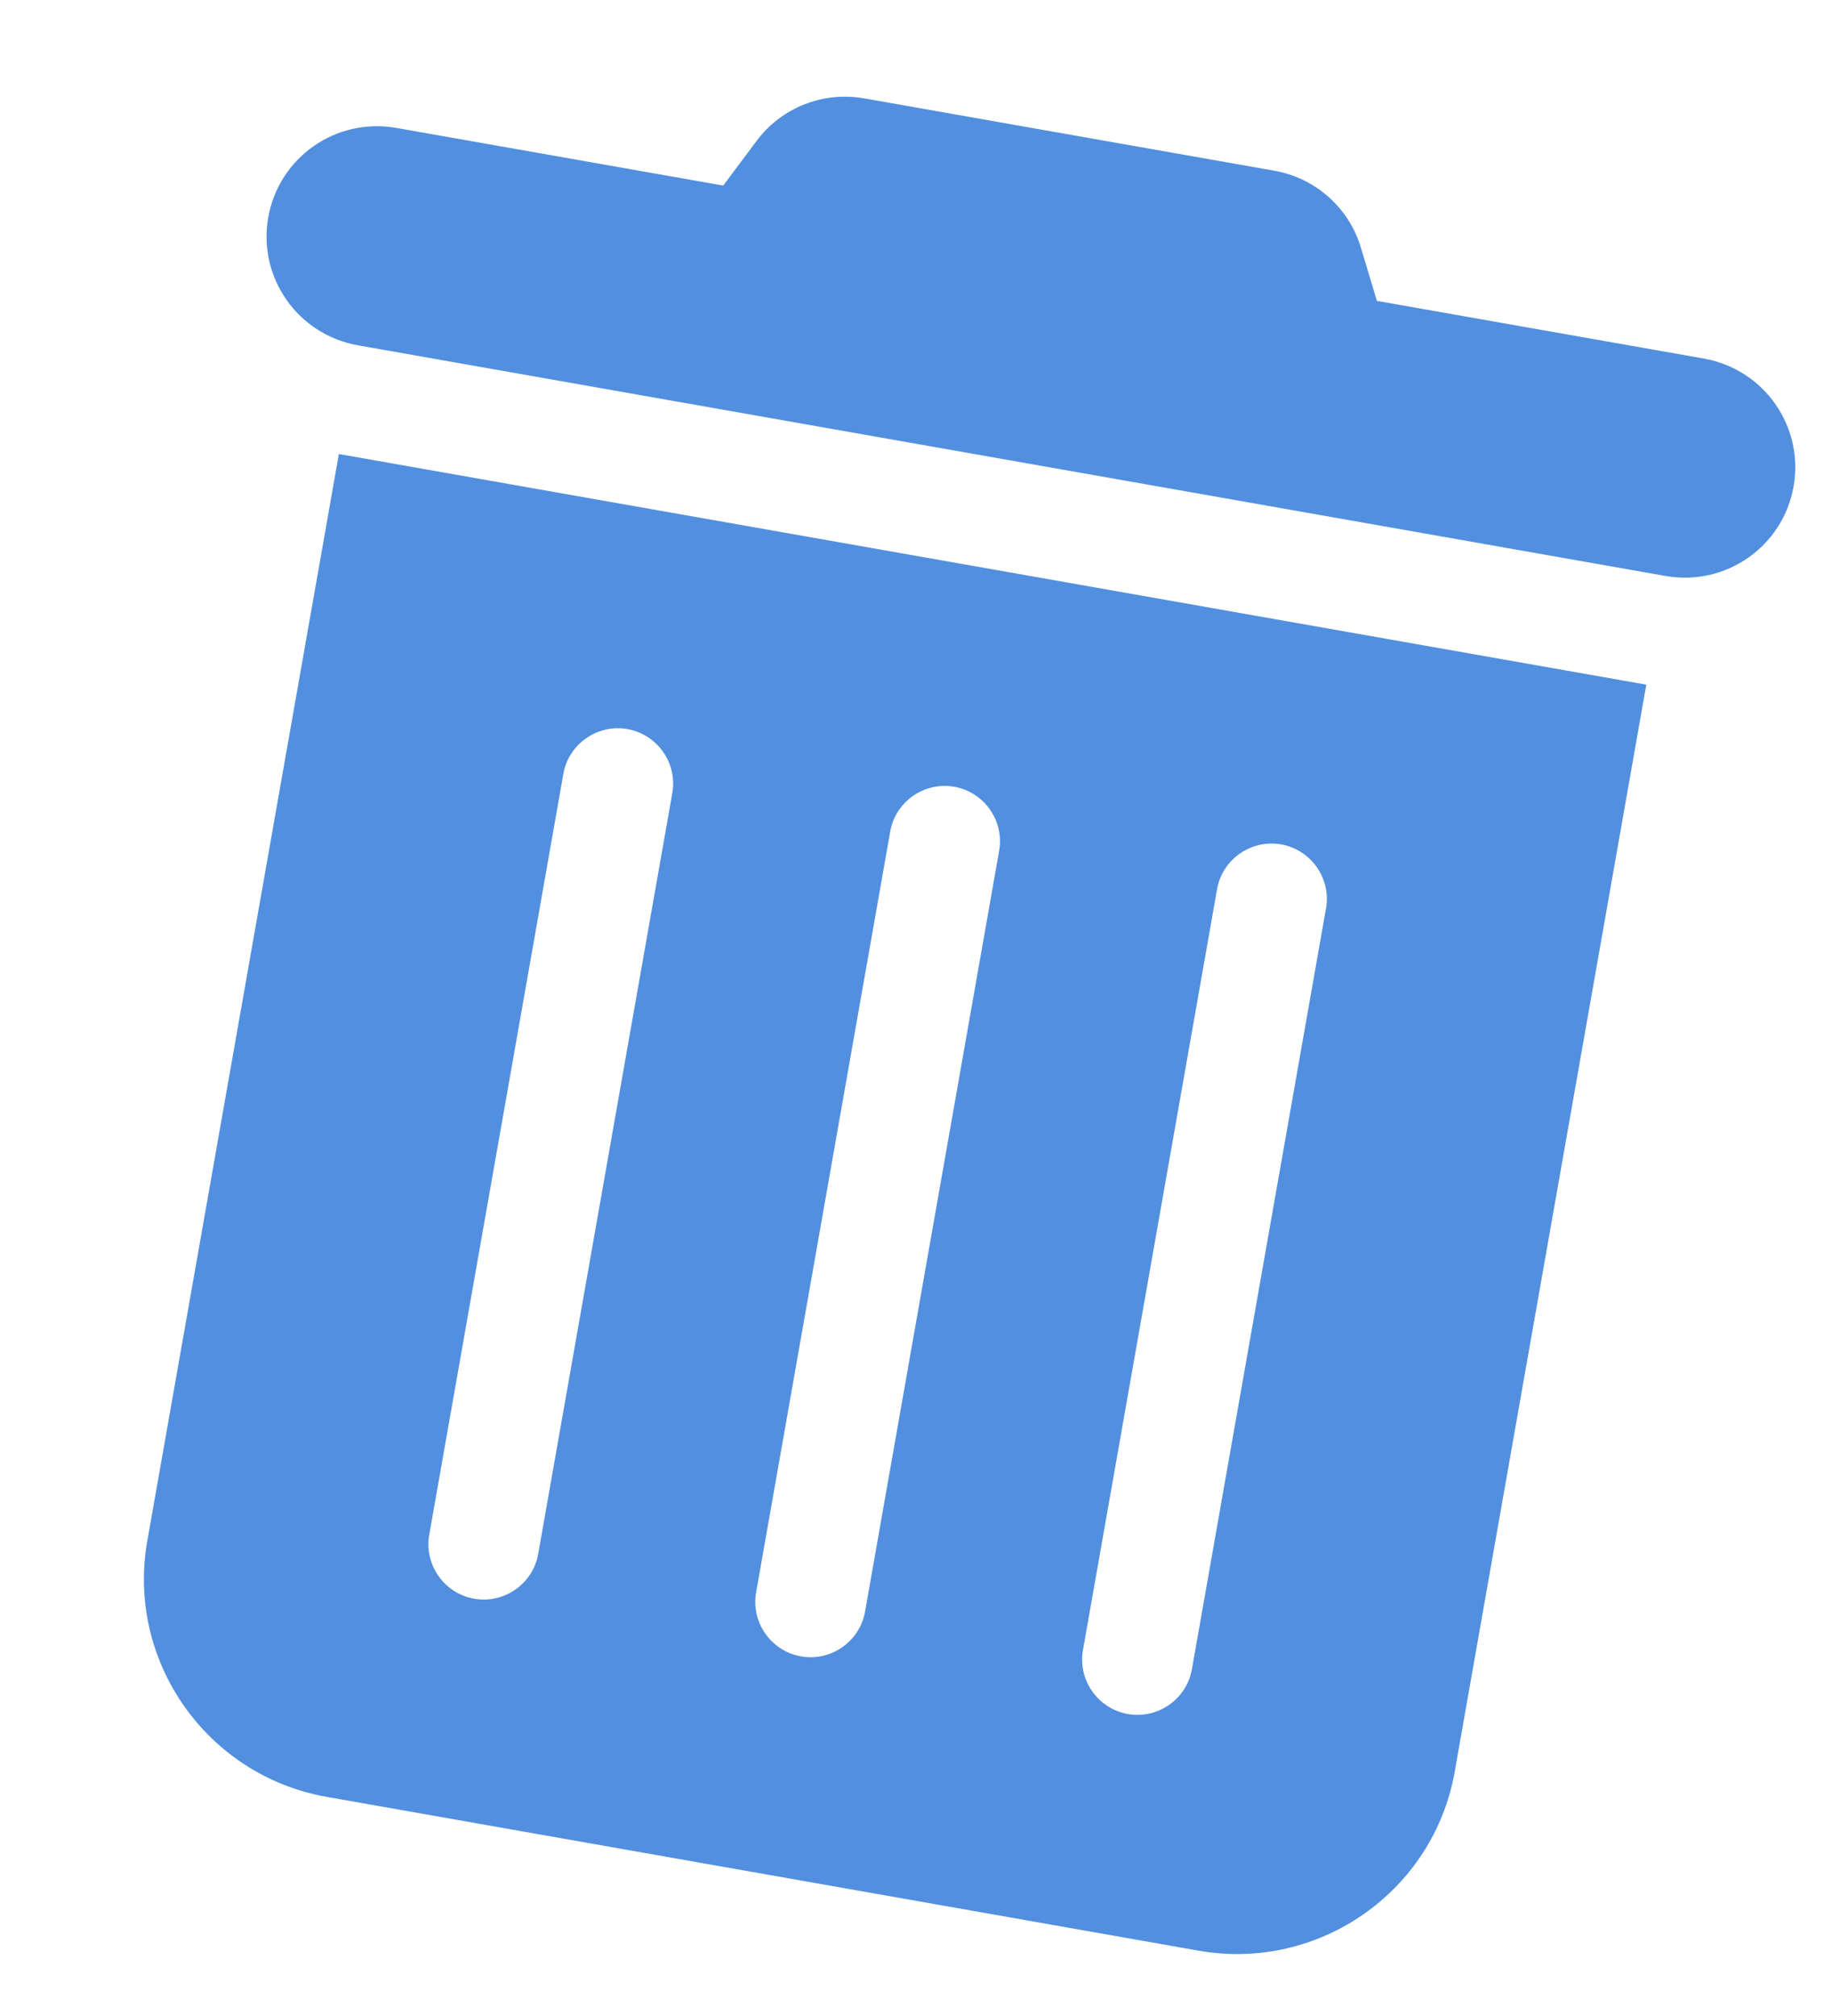 <svg width="110" height="121" viewBox="0 0 110 121" fill="none" xmlns="http://www.w3.org/2000/svg">
    <path d="M45.41 8.482C46.906 6.455 49.42 5.468 51.893 5.905L76.507 10.245C78.981 10.681 81.006 12.467 81.718 14.884L82.676 18.06L102.301 21.52C105.92 22.158 108.329 25.589 107.693 29.198C107.057 32.807 103.619 35.207 100.001 34.569L21.497 20.727C17.879 20.088 15.47 16.657 16.106 13.049C16.742 9.44 20.18 7.04 23.798 7.678L43.424 11.138L45.41 8.482ZM20.347 27.251L98.85 41.093L87.346 106.337C86.077 113.534 79.178 118.351 71.961 117.078L19.626 107.85C12.409 106.578 7.574 99.692 8.843 92.494L20.347 27.251ZM37.672 43.76C35.873 43.443 34.142 44.651 33.826 46.446L25.773 92.116C25.456 93.91 26.67 95.638 28.469 95.955C30.268 96.272 31.998 95.064 32.315 93.27L40.368 47.599C40.684 45.805 39.471 44.077 37.672 43.76ZM57.298 47.221C55.499 46.904 53.768 48.112 53.452 49.906L45.399 95.577C45.082 97.371 46.295 99.098 48.094 99.416C49.894 99.733 51.624 98.524 51.941 96.73L59.993 51.06C60.31 49.266 59.097 47.538 57.298 47.221ZM76.924 50.681C75.125 50.364 73.394 51.572 73.077 53.367L65.025 99.037C64.708 100.831 65.921 102.559 67.72 102.876C69.519 103.193 71.25 101.985 71.566 100.191L79.619 54.52C79.936 52.726 78.723 50.998 76.924 50.681Z" fill="#528FDF"/>
</svg>
